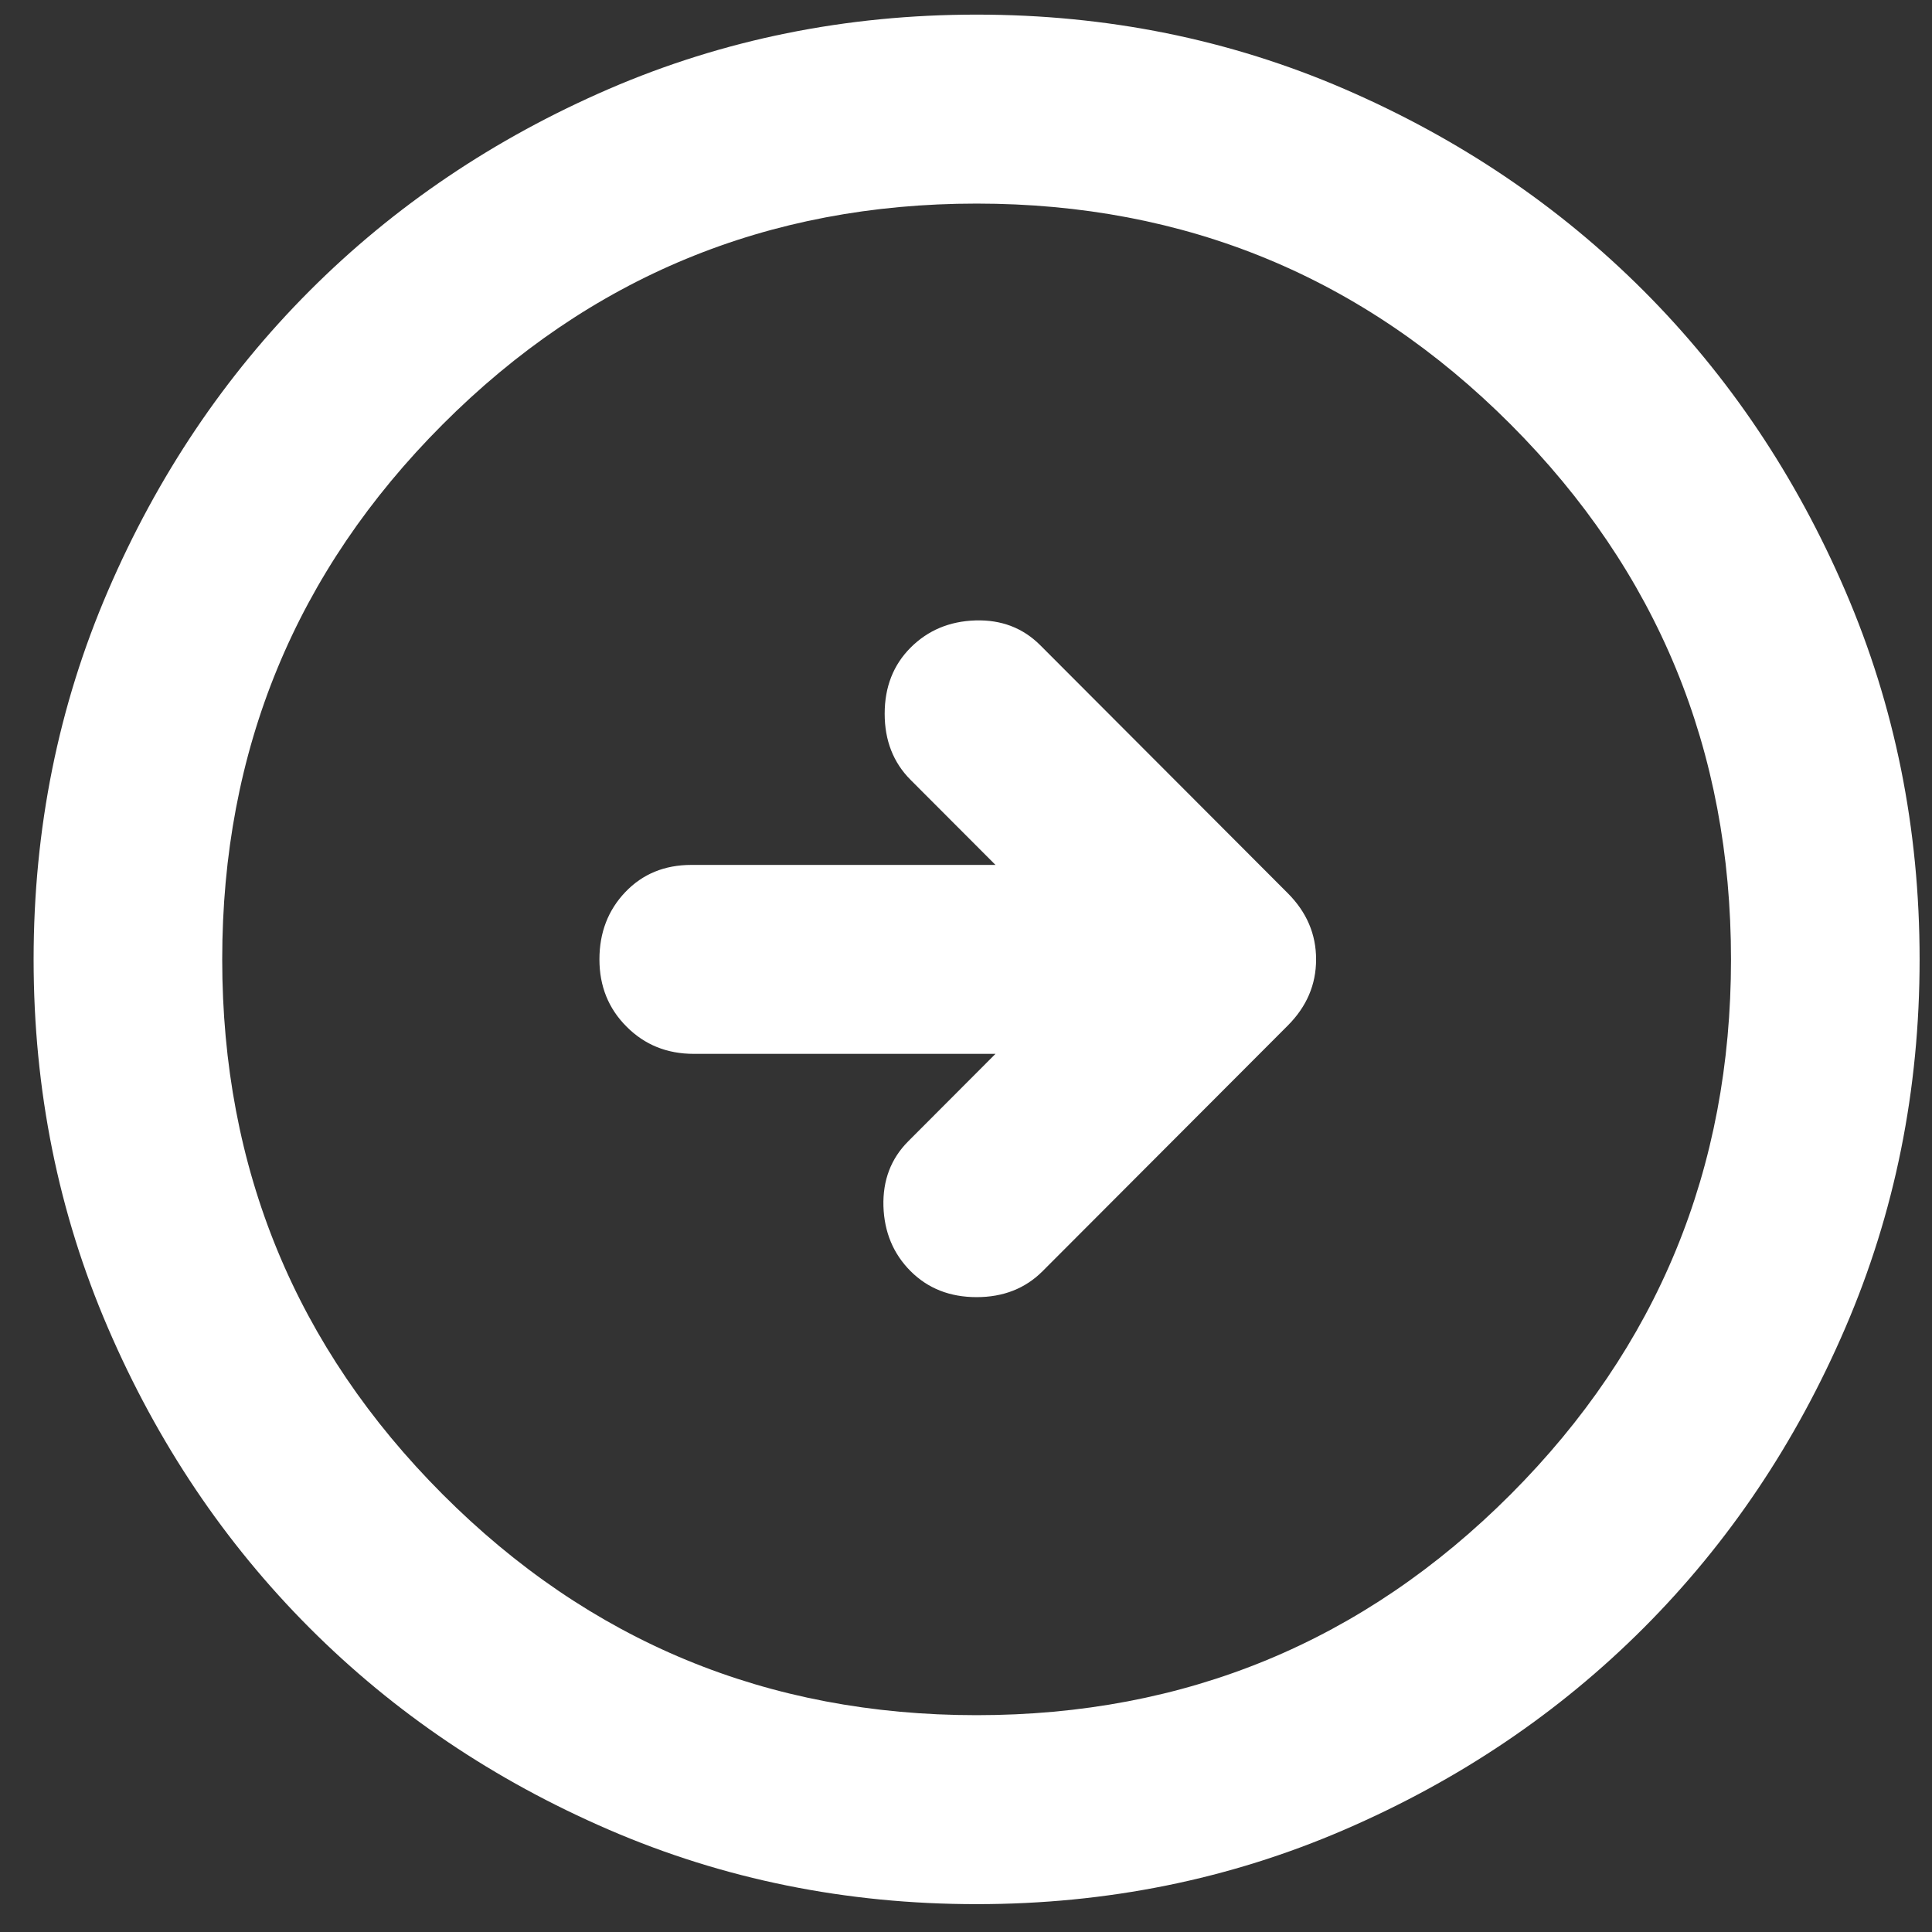 <svg width="53" height="53" viewBox="0 0 53 53" fill="none" xmlns="http://www.w3.org/2000/svg">
<rect x="0" y="0" width="53" height="53" fill="#333333" stroke="none"/>
<path d="M28.602 34.871L35.328 28.133C35.846 27.614 36.104 27.01 36.104 26.319C36.104 25.627 35.846 25.023 35.328 24.504L28.538 17.701C28.063 17.226 27.471 16.999 26.76 17.02C26.048 17.042 25.455 17.291 24.98 17.766C24.506 18.241 24.269 18.846 24.269 19.58C24.269 20.314 24.506 20.919 24.98 21.394L27.309 23.727H18.966C18.233 23.727 17.629 23.975 17.155 24.471C16.681 24.968 16.444 25.584 16.444 26.319C16.444 27.053 16.692 27.668 17.189 28.164C17.684 28.662 18.298 28.91 19.031 28.91H27.309L24.916 31.308C24.442 31.783 24.215 32.377 24.235 33.091C24.258 33.803 24.506 34.396 24.98 34.871C25.455 35.346 26.058 35.584 26.791 35.584C27.524 35.584 28.128 35.346 28.602 34.871ZM26.791 52.236C23.213 52.236 19.85 51.555 16.702 50.194C13.555 48.834 10.817 46.987 8.489 44.655C6.161 42.322 4.318 39.58 2.961 36.426C1.602 33.273 0.922 29.904 0.922 26.319C0.922 22.733 1.602 19.364 2.961 16.211C4.318 13.058 6.161 10.315 8.489 7.982C10.817 5.65 13.555 3.803 16.702 2.441C19.85 1.081 23.213 0.401 26.791 0.401C30.37 0.401 33.733 1.081 36.88 2.441C40.028 3.803 42.765 5.65 45.094 7.982C47.422 10.315 49.265 13.058 50.622 16.211C51.981 19.364 52.66 22.733 52.66 26.319C52.66 29.904 51.981 33.273 50.622 36.426C49.265 39.58 47.422 42.322 45.094 44.655C42.765 46.987 40.028 48.834 36.88 50.194C33.733 51.555 30.37 52.236 26.791 52.236ZM26.791 47.052C32.526 47.052 37.409 45.033 41.441 40.995C45.471 36.956 47.486 32.063 47.486 26.319C47.486 20.574 45.471 15.681 41.441 11.642C37.409 7.604 32.526 5.585 26.791 5.585C21.057 5.585 16.175 7.604 12.144 11.642C8.112 15.681 6.096 20.574 6.096 26.319C6.096 32.063 8.112 36.956 12.144 40.995C16.175 45.033 21.057 47.052 26.791 47.052Z" fill="white"/>
</svg>

